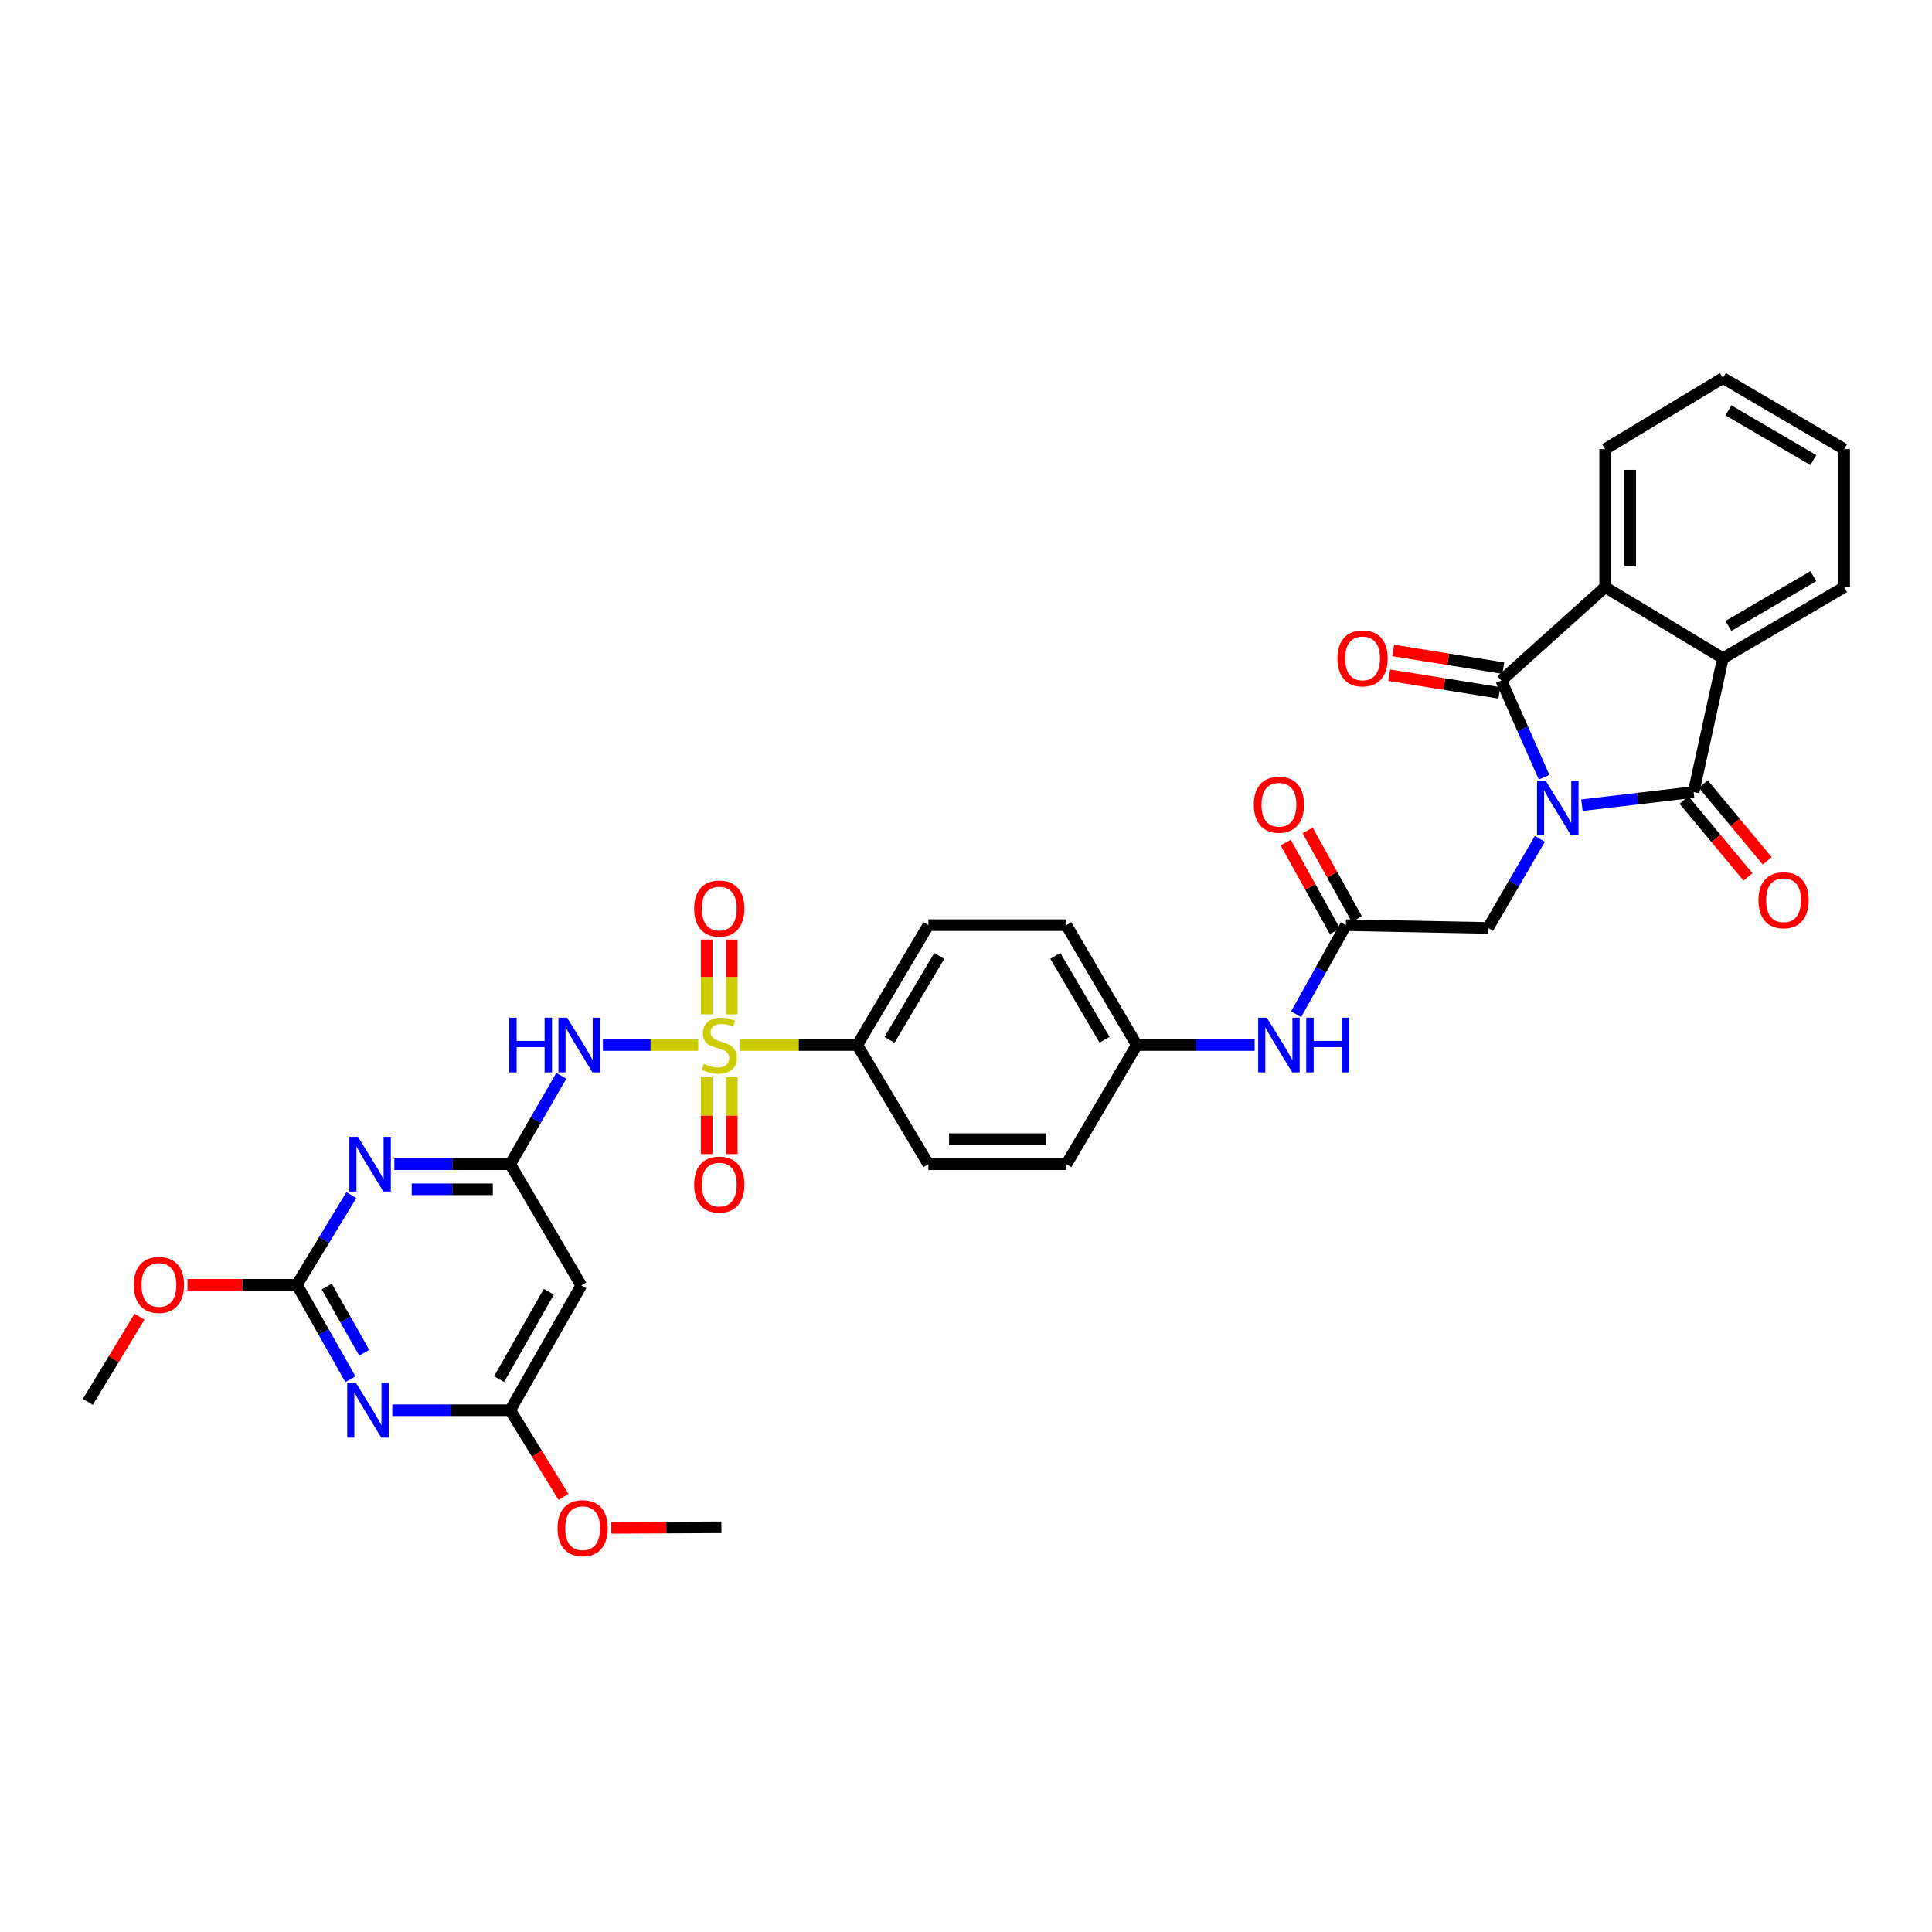 <?xml version='1.0' encoding='iso-8859-1'?>
<svg version='1.1' baseProfile='full'
              xmlns='http://www.w3.org/2000/svg'
                      xmlns:rdkit='http://www.rdkit.org/xml'
                      xmlns:xlink='http://www.w3.org/1999/xlink'
                  xml:space='preserve'
width='1000px' height='1000px' viewBox='0 0 1000 1000'>
<!-- END OF HEADER -->
<rect style='opacity:1.0;fill:#FFFFFF;stroke:none' width='1000' height='1000' x='0' y='0'> </rect>
<path class='bond-1' d='M 799.23,402.285 L 788.152,377.256' style='fill:none;fill-rule:evenodd;stroke:#0000FF;stroke-width:6px;stroke-linecap:butt;stroke-linejoin:miter;stroke-opacity:1' />
<path class='bond-1' d='M 788.152,377.256 L 777.075,352.227' style='fill:none;fill-rule:evenodd;stroke:#000000;stroke-width:6px;stroke-linecap:butt;stroke-linejoin:miter;stroke-opacity:1' />
<path class='bond-2' d='M 818.806,416.775 L 847.714,413.365' style='fill:none;fill-rule:evenodd;stroke:#0000FF;stroke-width:6px;stroke-linecap:butt;stroke-linejoin:miter;stroke-opacity:1' />
<path class='bond-2' d='M 847.714,413.365 L 876.622,409.954' style='fill:none;fill-rule:evenodd;stroke:#000000;stroke-width:6px;stroke-linecap:butt;stroke-linejoin:miter;stroke-opacity:1' />
<path class='bond-11' d='M 797.019,434.205 L 783.616,457.257' style='fill:none;fill-rule:evenodd;stroke:#0000FF;stroke-width:6px;stroke-linecap:butt;stroke-linejoin:miter;stroke-opacity:1' />
<path class='bond-11' d='M 783.616,457.257 L 770.213,480.31' style='fill:none;fill-rule:evenodd;stroke:#000000;stroke-width:6px;stroke-linecap:butt;stroke-linejoin:miter;stroke-opacity:1' />
<path class='bond-0' d='M 383.165,540.906 L 413.443,540.906' style='fill:none;fill-rule:evenodd;stroke:#CCCC00;stroke-width:6px;stroke-linecap:butt;stroke-linejoin:miter;stroke-opacity:1' />
<path class='bond-0' d='M 413.443,540.906 L 443.722,540.906' style='fill:none;fill-rule:evenodd;stroke:#000000;stroke-width:6px;stroke-linecap:butt;stroke-linejoin:miter;stroke-opacity:1' />
<path class='bond-3' d='M 361.407,540.906 L 336.738,540.906' style='fill:none;fill-rule:evenodd;stroke:#CCCC00;stroke-width:6px;stroke-linecap:butt;stroke-linejoin:miter;stroke-opacity:1' />
<path class='bond-3' d='M 336.738,540.906 L 312.069,540.906' style='fill:none;fill-rule:evenodd;stroke:#0000FF;stroke-width:6px;stroke-linecap:butt;stroke-linejoin:miter;stroke-opacity:1' />
<path class='bond-15' d='M 365.812,557.59 L 365.812,577.473' style='fill:none;fill-rule:evenodd;stroke:#CCCC00;stroke-width:6px;stroke-linecap:butt;stroke-linejoin:miter;stroke-opacity:1' />
<path class='bond-15' d='M 365.812,577.473 L 365.812,597.356' style='fill:none;fill-rule:evenodd;stroke:#FF0000;stroke-width:6px;stroke-linecap:butt;stroke-linejoin:miter;stroke-opacity:1' />
<path class='bond-15' d='M 378.786,557.59 L 378.786,577.473' style='fill:none;fill-rule:evenodd;stroke:#CCCC00;stroke-width:6px;stroke-linecap:butt;stroke-linejoin:miter;stroke-opacity:1' />
<path class='bond-15' d='M 378.786,577.473 L 378.786,597.356' style='fill:none;fill-rule:evenodd;stroke:#FF0000;stroke-width:6px;stroke-linecap:butt;stroke-linejoin:miter;stroke-opacity:1' />
<path class='bond-16' d='M 378.786,525.018 L 378.786,505.673' style='fill:none;fill-rule:evenodd;stroke:#CCCC00;stroke-width:6px;stroke-linecap:butt;stroke-linejoin:miter;stroke-opacity:1' />
<path class='bond-16' d='M 378.786,505.673 L 378.786,486.328' style='fill:none;fill-rule:evenodd;stroke:#FF0000;stroke-width:6px;stroke-linecap:butt;stroke-linejoin:miter;stroke-opacity:1' />
<path class='bond-16' d='M 365.812,525.018 L 365.812,505.673' style='fill:none;fill-rule:evenodd;stroke:#CCCC00;stroke-width:6px;stroke-linecap:butt;stroke-linejoin:miter;stroke-opacity:1' />
<path class='bond-16' d='M 365.812,505.673 L 365.812,486.328' style='fill:none;fill-rule:evenodd;stroke:#FF0000;stroke-width:6px;stroke-linecap:butt;stroke-linejoin:miter;stroke-opacity:1' />
<path class='bond-7' d='M 777.075,352.227 L 830.809,303.899' style='fill:none;fill-rule:evenodd;stroke:#000000;stroke-width:6px;stroke-linecap:butt;stroke-linejoin:miter;stroke-opacity:1' />
<path class='bond-18' d='M 778.104,345.822 L 749.611,341.246' style='fill:none;fill-rule:evenodd;stroke:#000000;stroke-width:6px;stroke-linecap:butt;stroke-linejoin:miter;stroke-opacity:1' />
<path class='bond-18' d='M 749.611,341.246 L 721.118,336.67' style='fill:none;fill-rule:evenodd;stroke:#FF0000;stroke-width:6px;stroke-linecap:butt;stroke-linejoin:miter;stroke-opacity:1' />
<path class='bond-18' d='M 776.046,358.632 L 747.553,354.056' style='fill:none;fill-rule:evenodd;stroke:#000000;stroke-width:6px;stroke-linecap:butt;stroke-linejoin:miter;stroke-opacity:1' />
<path class='bond-18' d='M 747.553,354.056 L 719.06,349.479' style='fill:none;fill-rule:evenodd;stroke:#FF0000;stroke-width:6px;stroke-linecap:butt;stroke-linejoin:miter;stroke-opacity:1' />
<path class='bond-8' d='M 876.622,409.954 L 891.773,340.695' style='fill:none;fill-rule:evenodd;stroke:#000000;stroke-width:6px;stroke-linecap:butt;stroke-linejoin:miter;stroke-opacity:1' />
<path class='bond-17' d='M 871.636,414.104 L 888.194,433.997' style='fill:none;fill-rule:evenodd;stroke:#000000;stroke-width:6px;stroke-linecap:butt;stroke-linejoin:miter;stroke-opacity:1' />
<path class='bond-17' d='M 888.194,433.997 L 904.751,453.891' style='fill:none;fill-rule:evenodd;stroke:#FF0000;stroke-width:6px;stroke-linecap:butt;stroke-linejoin:miter;stroke-opacity:1' />
<path class='bond-17' d='M 881.608,405.804 L 898.165,425.698' style='fill:none;fill-rule:evenodd;stroke:#000000;stroke-width:6px;stroke-linecap:butt;stroke-linejoin:miter;stroke-opacity:1' />
<path class='bond-17' d='M 898.165,425.698 L 914.723,445.591' style='fill:none;fill-rule:evenodd;stroke:#FF0000;stroke-width:6px;stroke-linecap:butt;stroke-linejoin:miter;stroke-opacity:1' />
<path class='bond-5' d='M 290.56,556.848 L 277.317,579.722' style='fill:none;fill-rule:evenodd;stroke:#0000FF;stroke-width:6px;stroke-linecap:butt;stroke-linejoin:miter;stroke-opacity:1' />
<path class='bond-5' d='M 277.317,579.722 L 264.074,602.597' style='fill:none;fill-rule:evenodd;stroke:#000000;stroke-width:6px;stroke-linecap:butt;stroke-linejoin:miter;stroke-opacity:1' />
<path class='bond-4' d='M 204.117,602.597 L 234.095,602.597' style='fill:none;fill-rule:evenodd;stroke:#0000FF;stroke-width:6px;stroke-linecap:butt;stroke-linejoin:miter;stroke-opacity:1' />
<path class='bond-4' d='M 234.095,602.597 L 264.074,602.597' style='fill:none;fill-rule:evenodd;stroke:#000000;stroke-width:6px;stroke-linecap:butt;stroke-linejoin:miter;stroke-opacity:1' />
<path class='bond-4' d='M 213.11,615.571 L 234.095,615.571' style='fill:none;fill-rule:evenodd;stroke:#0000FF;stroke-width:6px;stroke-linecap:butt;stroke-linejoin:miter;stroke-opacity:1' />
<path class='bond-4' d='M 234.095,615.571 L 255.081,615.571' style='fill:none;fill-rule:evenodd;stroke:#000000;stroke-width:6px;stroke-linecap:butt;stroke-linejoin:miter;stroke-opacity:1' />
<path class='bond-9' d='M 181.859,618.582 L 167.769,641.789' style='fill:none;fill-rule:evenodd;stroke:#0000FF;stroke-width:6px;stroke-linecap:butt;stroke-linejoin:miter;stroke-opacity:1' />
<path class='bond-9' d='M 167.769,641.789 L 153.68,664.995' style='fill:none;fill-rule:evenodd;stroke:#000000;stroke-width:6px;stroke-linecap:butt;stroke-linejoin:miter;stroke-opacity:1' />
<path class='bond-12' d='M 264.074,602.597 L 300.87,665.363' style='fill:none;fill-rule:evenodd;stroke:#000000;stroke-width:6px;stroke-linecap:butt;stroke-linejoin:miter;stroke-opacity:1' />
<path class='bond-6' d='M 203.048,729.937 L 233.561,729.937' style='fill:none;fill-rule:evenodd;stroke:#0000FF;stroke-width:6px;stroke-linecap:butt;stroke-linejoin:miter;stroke-opacity:1' />
<path class='bond-6' d='M 233.561,729.937 L 264.074,729.937' style='fill:none;fill-rule:evenodd;stroke:#000000;stroke-width:6px;stroke-linecap:butt;stroke-linejoin:miter;stroke-opacity:1' />
<path class='bond-37' d='M 181.39,713.911 L 167.535,689.453' style='fill:none;fill-rule:evenodd;stroke:#0000FF;stroke-width:6px;stroke-linecap:butt;stroke-linejoin:miter;stroke-opacity:1' />
<path class='bond-37' d='M 167.535,689.453 L 153.68,664.995' style='fill:none;fill-rule:evenodd;stroke:#000000;stroke-width:6px;stroke-linecap:butt;stroke-linejoin:miter;stroke-opacity:1' />
<path class='bond-37' d='M 188.522,700.179 L 178.823,683.058' style='fill:none;fill-rule:evenodd;stroke:#0000FF;stroke-width:6px;stroke-linecap:butt;stroke-linejoin:miter;stroke-opacity:1' />
<path class='bond-37' d='M 178.823,683.058 L 169.125,665.938' style='fill:none;fill-rule:evenodd;stroke:#000000;stroke-width:6px;stroke-linecap:butt;stroke-linejoin:miter;stroke-opacity:1' />
<path class='bond-28' d='M 830.809,303.899 L 830.809,232.469' style='fill:none;fill-rule:evenodd;stroke:#000000;stroke-width:6px;stroke-linecap:butt;stroke-linejoin:miter;stroke-opacity:1' />
<path class='bond-28' d='M 843.783,293.184 L 843.783,243.184' style='fill:none;fill-rule:evenodd;stroke:#000000;stroke-width:6px;stroke-linecap:butt;stroke-linejoin:miter;stroke-opacity:1' />
<path class='bond-34' d='M 830.809,303.899 L 891.773,340.695' style='fill:none;fill-rule:evenodd;stroke:#000000;stroke-width:6px;stroke-linecap:butt;stroke-linejoin:miter;stroke-opacity:1' />
<path class='bond-29' d='M 891.773,340.695 L 954.545,303.899' style='fill:none;fill-rule:evenodd;stroke:#000000;stroke-width:6px;stroke-linecap:butt;stroke-linejoin:miter;stroke-opacity:1' />
<path class='bond-29' d='M 894.628,323.982 L 938.569,298.225' style='fill:none;fill-rule:evenodd;stroke:#000000;stroke-width:6px;stroke-linecap:butt;stroke-linejoin:miter;stroke-opacity:1' />
<path class='bond-24' d='M 153.68,664.995 L 125.354,664.995' style='fill:none;fill-rule:evenodd;stroke:#000000;stroke-width:6px;stroke-linecap:butt;stroke-linejoin:miter;stroke-opacity:1' />
<path class='bond-24' d='M 125.354,664.995 L 97.029,664.995' style='fill:none;fill-rule:evenodd;stroke:#FF0000;stroke-width:6px;stroke-linecap:butt;stroke-linejoin:miter;stroke-opacity:1' />
<path class='bond-10' d='M 264.074,729.937 L 300.87,665.363' style='fill:none;fill-rule:evenodd;stroke:#000000;stroke-width:6px;stroke-linecap:butt;stroke-linejoin:miter;stroke-opacity:1' />
<path class='bond-10' d='M 258.321,713.828 L 284.078,668.626' style='fill:none;fill-rule:evenodd;stroke:#000000;stroke-width:6px;stroke-linecap:butt;stroke-linejoin:miter;stroke-opacity:1' />
<path class='bond-25' d='M 264.074,729.937 L 277.871,752.364' style='fill:none;fill-rule:evenodd;stroke:#000000;stroke-width:6px;stroke-linecap:butt;stroke-linejoin:miter;stroke-opacity:1' />
<path class='bond-25' d='M 277.871,752.364 L 291.667,774.792' style='fill:none;fill-rule:evenodd;stroke:#FF0000;stroke-width:6px;stroke-linecap:butt;stroke-linejoin:miter;stroke-opacity:1' />
<path class='bond-13' d='M 770.213,480.31 L 696.607,478.861' style='fill:none;fill-rule:evenodd;stroke:#000000;stroke-width:6px;stroke-linecap:butt;stroke-linejoin:miter;stroke-opacity:1' />
<path class='bond-19' d='M 696.607,478.861 L 683.738,501.915' style='fill:none;fill-rule:evenodd;stroke:#000000;stroke-width:6px;stroke-linecap:butt;stroke-linejoin:miter;stroke-opacity:1' />
<path class='bond-19' d='M 683.738,501.915 L 670.869,524.969' style='fill:none;fill-rule:evenodd;stroke:#0000FF;stroke-width:6px;stroke-linecap:butt;stroke-linejoin:miter;stroke-opacity:1' />
<path class='bond-20' d='M 702.28,475.714 L 689.553,452.776' style='fill:none;fill-rule:evenodd;stroke:#000000;stroke-width:6px;stroke-linecap:butt;stroke-linejoin:miter;stroke-opacity:1' />
<path class='bond-20' d='M 689.553,452.776 L 676.826,429.839' style='fill:none;fill-rule:evenodd;stroke:#FF0000;stroke-width:6px;stroke-linecap:butt;stroke-linejoin:miter;stroke-opacity:1' />
<path class='bond-20' d='M 690.935,482.008 L 678.208,459.071' style='fill:none;fill-rule:evenodd;stroke:#000000;stroke-width:6px;stroke-linecap:butt;stroke-linejoin:miter;stroke-opacity:1' />
<path class='bond-20' d='M 678.208,459.071 L 665.481,436.133' style='fill:none;fill-rule:evenodd;stroke:#FF0000;stroke-width:6px;stroke-linecap:butt;stroke-linejoin:miter;stroke-opacity:1' />
<path class='bond-14' d='M 443.722,540.906 L 480.525,478.861' style='fill:none;fill-rule:evenodd;stroke:#000000;stroke-width:6px;stroke-linecap:butt;stroke-linejoin:miter;stroke-opacity:1' />
<path class='bond-14' d='M 460.401,538.218 L 486.163,494.787' style='fill:none;fill-rule:evenodd;stroke:#000000;stroke-width:6px;stroke-linecap:butt;stroke-linejoin:miter;stroke-opacity:1' />
<path class='bond-36' d='M 443.722,540.906 L 480.525,602.597' style='fill:none;fill-rule:evenodd;stroke:#000000;stroke-width:6px;stroke-linecap:butt;stroke-linejoin:miter;stroke-opacity:1' />
<path class='bond-23' d='M 649.394,540.906 L 618.888,540.906' style='fill:none;fill-rule:evenodd;stroke:#0000FF;stroke-width:6px;stroke-linecap:butt;stroke-linejoin:miter;stroke-opacity:1' />
<path class='bond-23' d='M 618.888,540.906 L 588.382,540.906' style='fill:none;fill-rule:evenodd;stroke:#000000;stroke-width:6px;stroke-linecap:butt;stroke-linejoin:miter;stroke-opacity:1' />
<path class='bond-21' d='M 480.525,602.597 L 551.947,602.597' style='fill:none;fill-rule:evenodd;stroke:#000000;stroke-width:6px;stroke-linecap:butt;stroke-linejoin:miter;stroke-opacity:1' />
<path class='bond-21' d='M 491.238,589.623 L 541.233,589.623' style='fill:none;fill-rule:evenodd;stroke:#000000;stroke-width:6px;stroke-linecap:butt;stroke-linejoin:miter;stroke-opacity:1' />
<path class='bond-22' d='M 480.525,478.861 L 551.947,478.861' style='fill:none;fill-rule:evenodd;stroke:#000000;stroke-width:6px;stroke-linecap:butt;stroke-linejoin:miter;stroke-opacity:1' />
<path class='bond-26' d='M 588.382,540.906 L 551.947,602.597' style='fill:none;fill-rule:evenodd;stroke:#000000;stroke-width:6px;stroke-linecap:butt;stroke-linejoin:miter;stroke-opacity:1' />
<path class='bond-27' d='M 588.382,540.906 L 551.947,478.861' style='fill:none;fill-rule:evenodd;stroke:#000000;stroke-width:6px;stroke-linecap:butt;stroke-linejoin:miter;stroke-opacity:1' />
<path class='bond-27' d='M 571.729,538.169 L 546.224,494.737' style='fill:none;fill-rule:evenodd;stroke:#000000;stroke-width:6px;stroke-linecap:butt;stroke-linejoin:miter;stroke-opacity:1' />
<path class='bond-30' d='M 72.208,681.528 L 58.831,703.567' style='fill:none;fill-rule:evenodd;stroke:#FF0000;stroke-width:6px;stroke-linecap:butt;stroke-linejoin:miter;stroke-opacity:1' />
<path class='bond-30' d='M 58.831,703.567 L 45.455,725.605' style='fill:none;fill-rule:evenodd;stroke:#000000;stroke-width:6px;stroke-linecap:butt;stroke-linejoin:miter;stroke-opacity:1' />
<path class='bond-31' d='M 316.372,790.825 L 344.883,790.679' style='fill:none;fill-rule:evenodd;stroke:#FF0000;stroke-width:6px;stroke-linecap:butt;stroke-linejoin:miter;stroke-opacity:1' />
<path class='bond-31' d='M 344.883,790.679 L 373.395,790.533' style='fill:none;fill-rule:evenodd;stroke:#000000;stroke-width:6px;stroke-linecap:butt;stroke-linejoin:miter;stroke-opacity:1' />
<path class='bond-33' d='M 830.809,232.469 L 891.773,195.681' style='fill:none;fill-rule:evenodd;stroke:#000000;stroke-width:6px;stroke-linecap:butt;stroke-linejoin:miter;stroke-opacity:1' />
<path class='bond-32' d='M 954.545,303.899 L 954.545,232.469' style='fill:none;fill-rule:evenodd;stroke:#000000;stroke-width:6px;stroke-linecap:butt;stroke-linejoin:miter;stroke-opacity:1' />
<path class='bond-35' d='M 954.545,232.469 L 891.773,195.681' style='fill:none;fill-rule:evenodd;stroke:#000000;stroke-width:6px;stroke-linecap:butt;stroke-linejoin:miter;stroke-opacity:1' />
<path class='bond-35' d='M 938.57,238.145 L 894.629,212.393' style='fill:none;fill-rule:evenodd;stroke:#000000;stroke-width:6px;stroke-linecap:butt;stroke-linejoin:miter;stroke-opacity:1' />
<path  class='atom-0' d='M 800.035 404.091
L 809.315 419.091
Q 810.235 420.571, 811.715 423.251
Q 813.195 425.931, 813.275 426.091
L 813.275 404.091
L 817.035 404.091
L 817.035 432.411
L 813.155 432.411
L 803.195 416.011
Q 802.035 414.091, 800.795 411.891
Q 799.595 409.691, 799.235 409.011
L 799.235 432.411
L 795.555 432.411
L 795.555 404.091
L 800.035 404.091
' fill='#0000FF'/>
<path  class='atom-1' d='M 364.299 550.626
Q 364.619 550.746, 365.939 551.306
Q 367.259 551.866, 368.699 552.226
Q 370.179 552.546, 371.619 552.546
Q 374.299 552.546, 375.859 551.266
Q 377.419 549.946, 377.419 547.666
Q 377.419 546.106, 376.619 545.146
Q 375.859 544.186, 374.659 543.666
Q 373.459 543.146, 371.459 542.546
Q 368.939 541.786, 367.419 541.066
Q 365.939 540.346, 364.859 538.826
Q 363.819 537.306, 363.819 534.746
Q 363.819 531.186, 366.219 528.986
Q 368.659 526.786, 373.459 526.786
Q 376.739 526.786, 380.459 528.346
L 379.539 531.426
Q 376.139 530.026, 373.579 530.026
Q 370.819 530.026, 369.299 531.186
Q 367.779 532.306, 367.819 534.266
Q 367.819 535.786, 368.579 536.706
Q 369.379 537.626, 370.499 538.146
Q 371.659 538.666, 373.579 539.266
Q 376.139 540.066, 377.659 540.866
Q 379.179 541.666, 380.259 543.306
Q 381.379 544.906, 381.379 547.666
Q 381.379 551.586, 378.739 553.706
Q 376.139 555.786, 371.779 555.786
Q 369.259 555.786, 367.339 555.226
Q 365.459 554.706, 363.219 553.786
L 364.299 550.626
' fill='#CCCC00'/>
<path  class='atom-4' d='M 263.569 526.746
L 267.409 526.746
L 267.409 538.786
L 281.889 538.786
L 281.889 526.746
L 285.729 526.746
L 285.729 555.066
L 281.889 555.066
L 281.889 541.986
L 267.409 541.986
L 267.409 555.066
L 263.569 555.066
L 263.569 526.746
' fill='#0000FF'/>
<path  class='atom-4' d='M 293.529 526.746
L 302.809 541.746
Q 303.729 543.226, 305.209 545.906
Q 306.689 548.586, 306.769 548.746
L 306.769 526.746
L 310.529 526.746
L 310.529 555.066
L 306.649 555.066
L 296.689 538.666
Q 295.529 536.746, 294.289 534.546
Q 293.089 532.346, 292.729 531.666
L 292.729 555.066
L 289.049 555.066
L 289.049 526.746
L 293.529 526.746
' fill='#0000FF'/>
<path  class='atom-5' d='M 185.304 588.437
L 194.584 603.437
Q 195.504 604.917, 196.984 607.597
Q 198.464 610.277, 198.544 610.437
L 198.544 588.437
L 202.304 588.437
L 202.304 616.757
L 198.424 616.757
L 188.464 600.357
Q 187.304 598.437, 186.064 596.237
Q 184.864 594.037, 184.504 593.357
L 184.504 616.757
L 180.824 616.757
L 180.824 588.437
L 185.304 588.437
' fill='#0000FF'/>
<path  class='atom-7' d='M 184.208 715.777
L 193.488 730.777
Q 194.408 732.257, 195.888 734.937
Q 197.368 737.617, 197.448 737.777
L 197.448 715.777
L 201.208 715.777
L 201.208 744.097
L 197.328 744.097
L 187.368 727.697
Q 186.208 725.777, 184.968 723.577
Q 183.768 721.377, 183.408 720.697
L 183.408 744.097
L 179.728 744.097
L 179.728 715.777
L 184.208 715.777
' fill='#0000FF'/>
<path  class='atom-16' d='M 359.299 613.143
Q 359.299 606.343, 362.659 602.543
Q 366.019 598.743, 372.299 598.743
Q 378.579 598.743, 381.939 602.543
Q 385.299 606.343, 385.299 613.143
Q 385.299 620.023, 381.899 623.943
Q 378.499 627.823, 372.299 627.823
Q 366.059 627.823, 362.659 623.943
Q 359.299 620.063, 359.299 613.143
M 372.299 624.623
Q 376.619 624.623, 378.939 621.743
Q 381.299 618.823, 381.299 613.143
Q 381.299 607.583, 378.939 604.783
Q 376.619 601.943, 372.299 601.943
Q 367.979 601.943, 365.619 604.743
Q 363.299 607.543, 363.299 613.143
Q 363.299 618.863, 365.619 621.743
Q 367.979 624.623, 372.299 624.623
' fill='#FF0000'/>
<path  class='atom-17' d='M 359.299 470.277
Q 359.299 463.477, 362.659 459.677
Q 366.019 455.877, 372.299 455.877
Q 378.579 455.877, 381.939 459.677
Q 385.299 463.477, 385.299 470.277
Q 385.299 477.157, 381.899 481.077
Q 378.499 484.957, 372.299 484.957
Q 366.059 484.957, 362.659 481.077
Q 359.299 477.197, 359.299 470.277
M 372.299 481.757
Q 376.619 481.757, 378.939 478.877
Q 381.299 475.957, 381.299 470.277
Q 381.299 464.717, 378.939 461.917
Q 376.619 459.077, 372.299 459.077
Q 367.979 459.077, 365.619 461.877
Q 363.299 464.677, 363.299 470.277
Q 363.299 475.997, 365.619 478.877
Q 367.979 481.757, 372.299 481.757
' fill='#FF0000'/>
<path  class='atom-18' d='M 910.17 465.96
Q 910.17 459.16, 913.53 455.36
Q 916.89 451.56, 923.17 451.56
Q 929.45 451.56, 932.81 455.36
Q 936.17 459.16, 936.17 465.96
Q 936.17 472.84, 932.77 476.76
Q 929.37 480.64, 923.17 480.64
Q 916.93 480.64, 913.53 476.76
Q 910.17 472.88, 910.17 465.96
M 923.17 477.44
Q 927.49 477.44, 929.81 474.56
Q 932.17 471.64, 932.17 465.96
Q 932.17 460.4, 929.81 457.6
Q 927.49 454.76, 923.17 454.76
Q 918.85 454.76, 916.49 457.56
Q 914.17 460.36, 914.17 465.96
Q 914.17 471.68, 916.49 474.56
Q 918.85 477.44, 923.17 477.44
' fill='#FF0000'/>
<path  class='atom-19' d='M 692.271 340.775
Q 692.271 333.975, 695.631 330.175
Q 698.991 326.375, 705.271 326.375
Q 711.551 326.375, 714.911 330.175
Q 718.271 333.975, 718.271 340.775
Q 718.271 347.655, 714.871 351.575
Q 711.471 355.455, 705.271 355.455
Q 699.031 355.455, 695.631 351.575
Q 692.271 347.695, 692.271 340.775
M 705.271 352.255
Q 709.591 352.255, 711.911 349.375
Q 714.271 346.455, 714.271 340.775
Q 714.271 335.215, 711.911 332.415
Q 709.591 329.575, 705.271 329.575
Q 700.951 329.575, 698.591 332.375
Q 696.271 335.175, 696.271 340.775
Q 696.271 346.495, 698.591 349.375
Q 700.951 352.255, 705.271 352.255
' fill='#FF0000'/>
<path  class='atom-20' d='M 655.714 526.746
L 664.994 541.746
Q 665.914 543.226, 667.394 545.906
Q 668.874 548.586, 668.954 548.746
L 668.954 526.746
L 672.714 526.746
L 672.714 555.066
L 668.834 555.066
L 658.874 538.666
Q 657.714 536.746, 656.474 534.546
Q 655.274 532.346, 654.914 531.666
L 654.914 555.066
L 651.234 555.066
L 651.234 526.746
L 655.714 526.746
' fill='#0000FF'/>
<path  class='atom-20' d='M 676.114 526.746
L 679.954 526.746
L 679.954 538.786
L 694.434 538.786
L 694.434 526.746
L 698.274 526.746
L 698.274 555.066
L 694.434 555.066
L 694.434 541.986
L 679.954 541.986
L 679.954 555.066
L 676.114 555.066
L 676.114 526.746
' fill='#0000FF'/>
<path  class='atom-21' d='M 648.974 416.521
Q 648.974 409.721, 652.334 405.921
Q 655.694 402.121, 661.974 402.121
Q 668.254 402.121, 671.614 405.921
Q 674.974 409.721, 674.974 416.521
Q 674.974 423.401, 671.574 427.321
Q 668.174 431.201, 661.974 431.201
Q 655.734 431.201, 652.334 427.321
Q 648.974 423.441, 648.974 416.521
M 661.974 428.001
Q 666.294 428.001, 668.614 425.121
Q 670.974 422.201, 670.974 416.521
Q 670.974 410.961, 668.614 408.161
Q 666.294 405.321, 661.974 405.321
Q 657.654 405.321, 655.294 408.121
Q 652.974 410.921, 652.974 416.521
Q 652.974 422.241, 655.294 425.121
Q 657.654 428.001, 661.974 428.001
' fill='#FF0000'/>
<path  class='atom-25' d='M 69.243 665.075
Q 69.243 658.275, 72.603 654.475
Q 75.963 650.675, 82.243 650.675
Q 88.523 650.675, 91.883 654.475
Q 95.243 658.275, 95.243 665.075
Q 95.243 671.955, 91.843 675.875
Q 88.443 679.755, 82.243 679.755
Q 76.003 679.755, 72.603 675.875
Q 69.243 671.995, 69.243 665.075
M 82.243 676.555
Q 86.563 676.555, 88.883 673.675
Q 91.243 670.755, 91.243 665.075
Q 91.243 659.515, 88.883 656.715
Q 86.563 653.875, 82.243 653.875
Q 77.923 653.875, 75.563 656.675
Q 73.243 659.475, 73.243 665.075
Q 73.243 670.795, 75.563 673.675
Q 77.923 676.555, 82.243 676.555
' fill='#FF0000'/>
<path  class='atom-26' d='M 288.576 790.981
Q 288.576 784.181, 291.936 780.381
Q 295.296 776.581, 301.576 776.581
Q 307.856 776.581, 311.216 780.381
Q 314.576 784.181, 314.576 790.981
Q 314.576 797.861, 311.176 801.781
Q 307.776 805.661, 301.576 805.661
Q 295.336 805.661, 291.936 801.781
Q 288.576 797.901, 288.576 790.981
M 301.576 802.461
Q 305.896 802.461, 308.216 799.581
Q 310.576 796.661, 310.576 790.981
Q 310.576 785.421, 308.216 782.621
Q 305.896 779.781, 301.576 779.781
Q 297.256 779.781, 294.896 782.581
Q 292.576 785.381, 292.576 790.981
Q 292.576 796.701, 294.896 799.581
Q 297.256 802.461, 301.576 802.461
' fill='#FF0000'/>
</svg>
